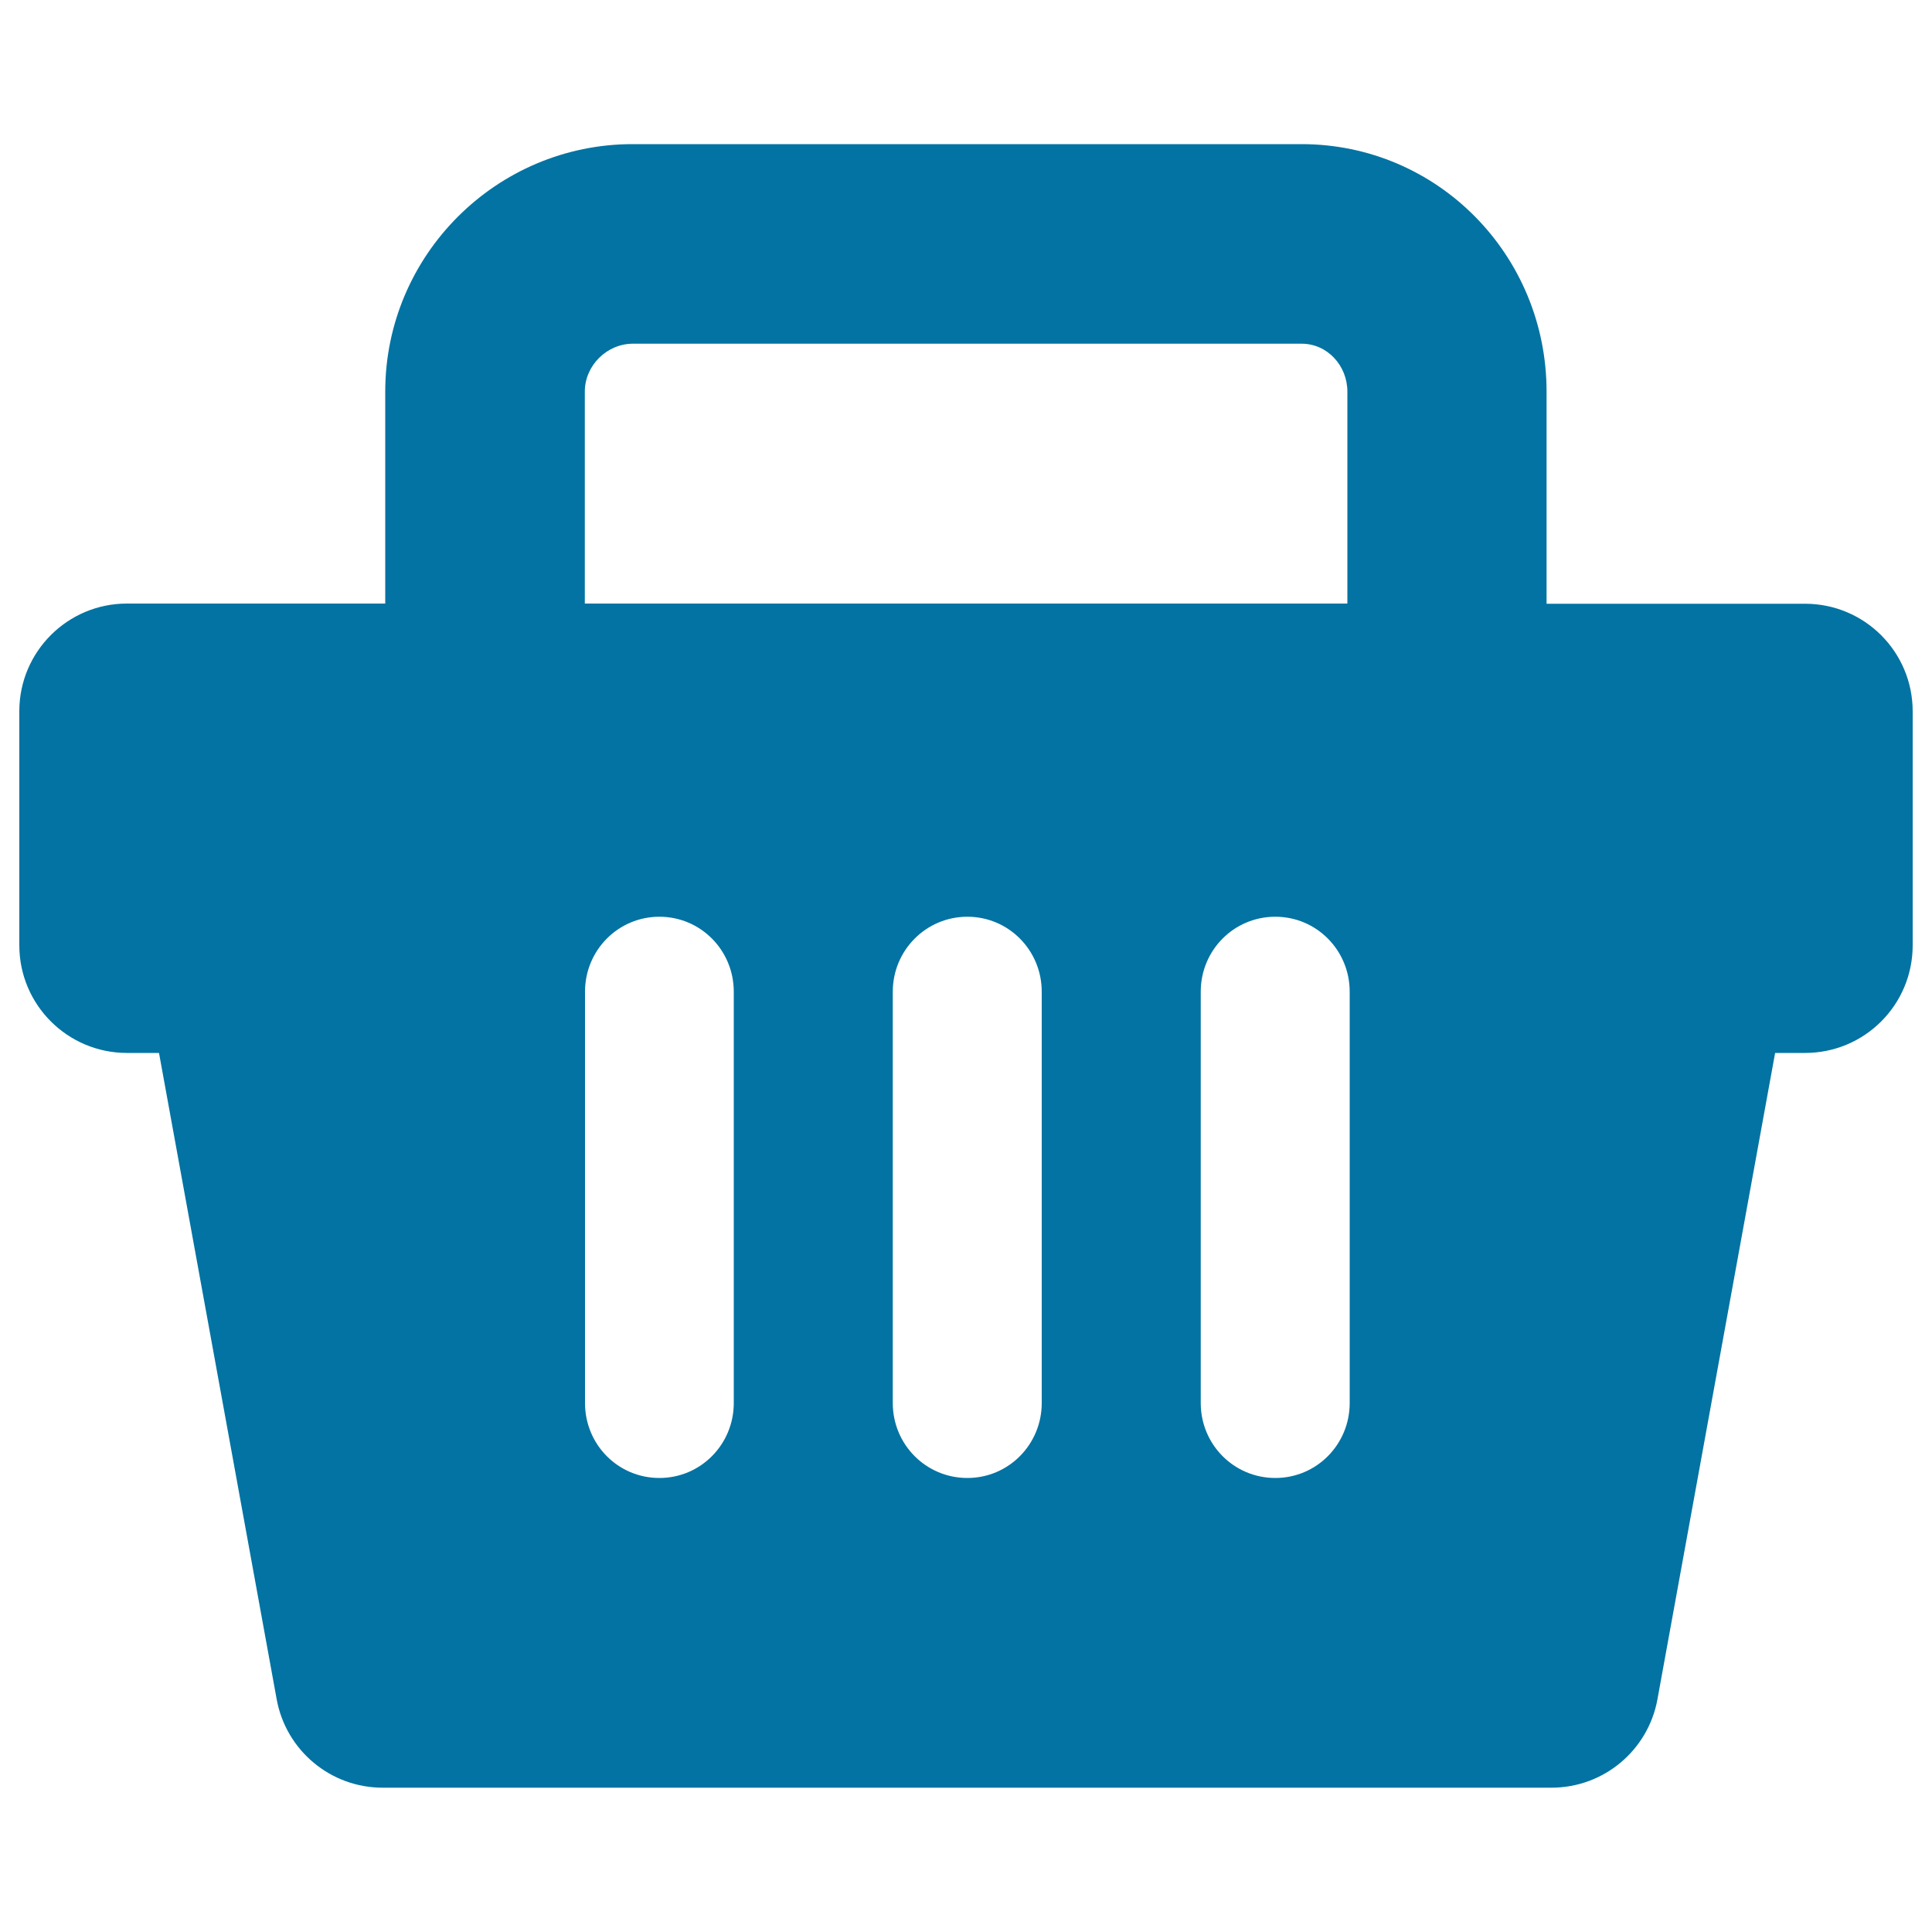 <svg xmlns="http://www.w3.org/2000/svg" viewBox="0 0 1000 1000" style="fill:#0273a2">
<title>Supermarket Basket SVG icon</title>
<g><path d="M800.5,312.5V202.7c0-70.6-56.3-128.1-126.9-128.1H327.5c-70.6,0-128.1,57.5-128.1,128.1v109.7H65.7c-30.8,0-55.7,25-55.7,55.7v121.2c0,30.8,25,55.7,55.7,55.7h16.6l60.9,334.5c4.8,26.5,27.9,45.8,54.8,45.8h605.1c26.9,0,50-19.3,54.8-45.8l60.9-334.5h15.5c30.8,0,55.7-24.9,55.7-55.7V368.2c0-30.8-24.9-55.7-55.7-55.7L800.5,312.5L800.5,312.5z M302.7,202.7c0-13.5,11.4-24.8,24.9-24.8h346.1c13.4,0,23.7,11.4,23.7,24.8v109.7H302.7V202.7z M379.8,726.2c0,21.4-17.1,38.8-38.5,38.8c-21.4,0-38.5-17.3-38.5-38.8V513.3c0-21.4,17.1-38.8,38.5-38.8c21.4,0,38.5,17.4,38.5,38.8V726.2z M539.2,726.2c0,21.4-17.1,38.8-38.5,38.8c-21.4,0-38.6-17.3-38.6-38.8V513.3c0-21.4,17.2-38.8,38.6-38.8c21.4,0,38.5,17.4,38.5,38.8V726.2z M698.6,726.2c0,21.4-17.1,38.8-38.5,38.8c-21.4,0-38.6-17.3-38.6-38.8V513.3c0-21.4,17.1-38.8,38.6-38.8c21.4,0,38.5,17.4,38.5,38.8V726.2z"/></g>
</svg>